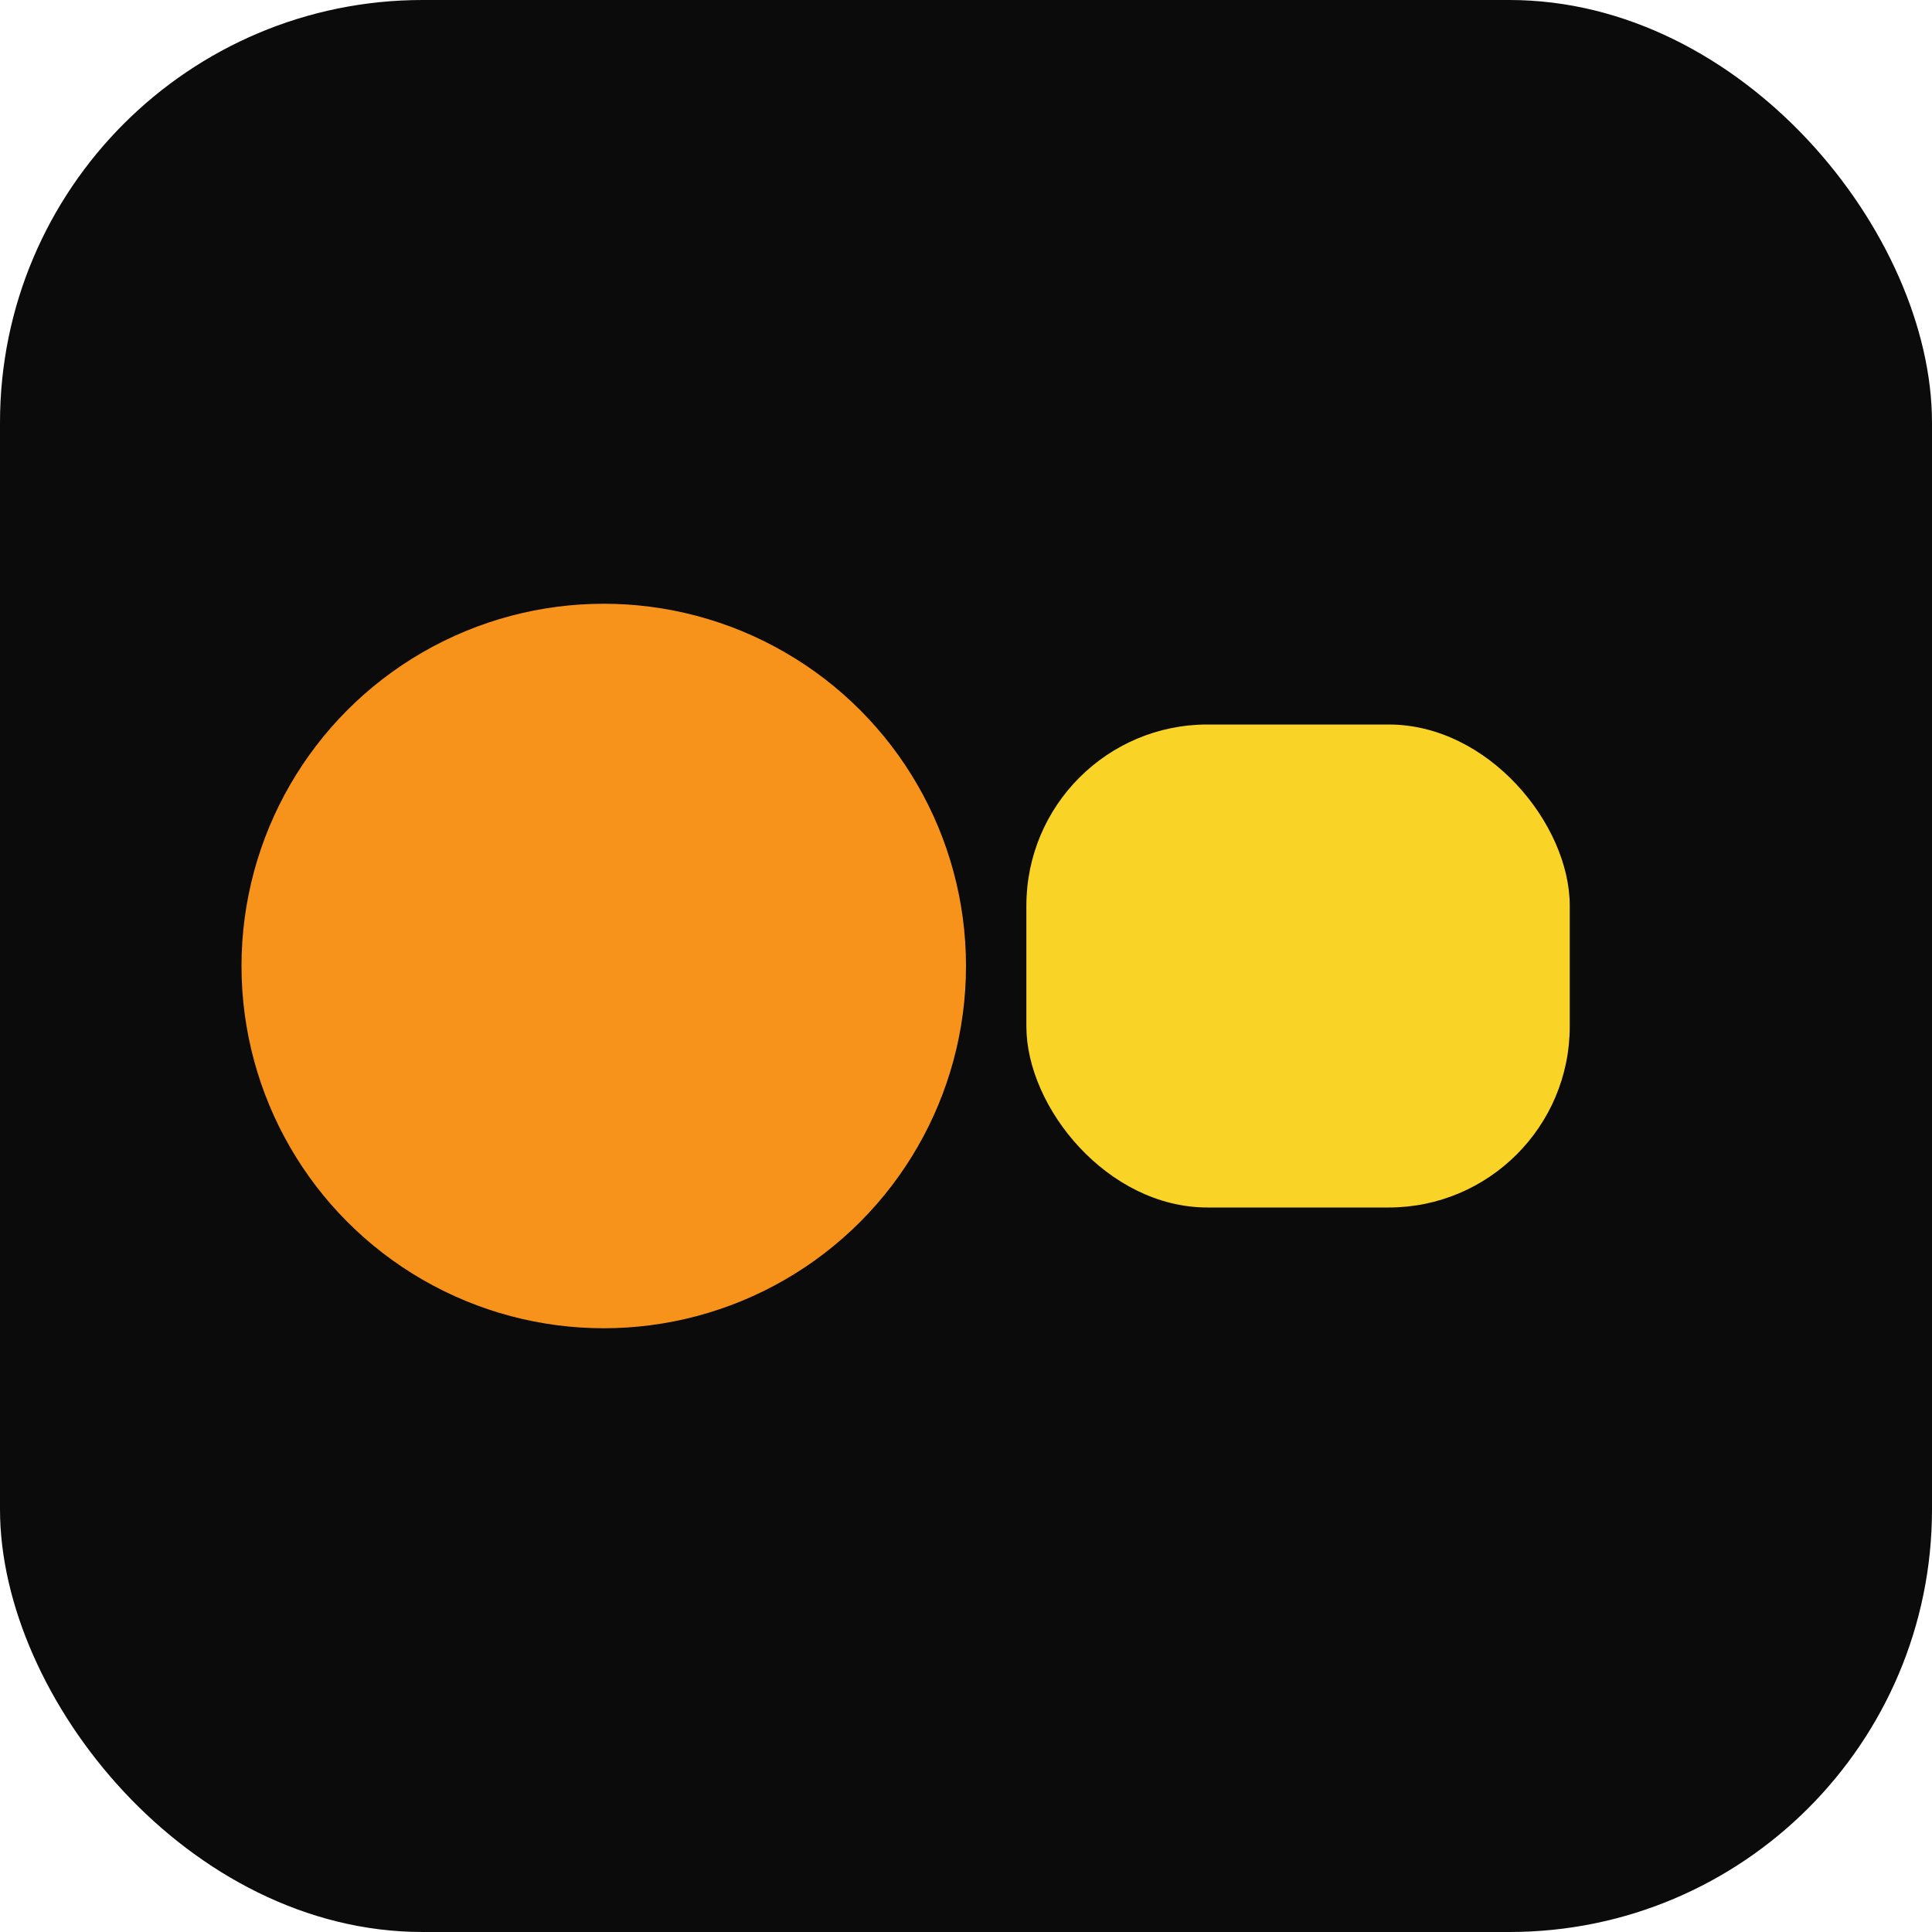 <svg xmlns='http://www.w3.org/2000/svg' width='64' height='64'>
  <rect width='64' height='64' rx='14' fill='#0b0b0b'/>
  <circle cx='20' cy='32' r='12' fill='#f7931a'/>
  <rect x='34' y='24' width='18' height='16' rx='6' fill='#F9D326'/>
</svg>